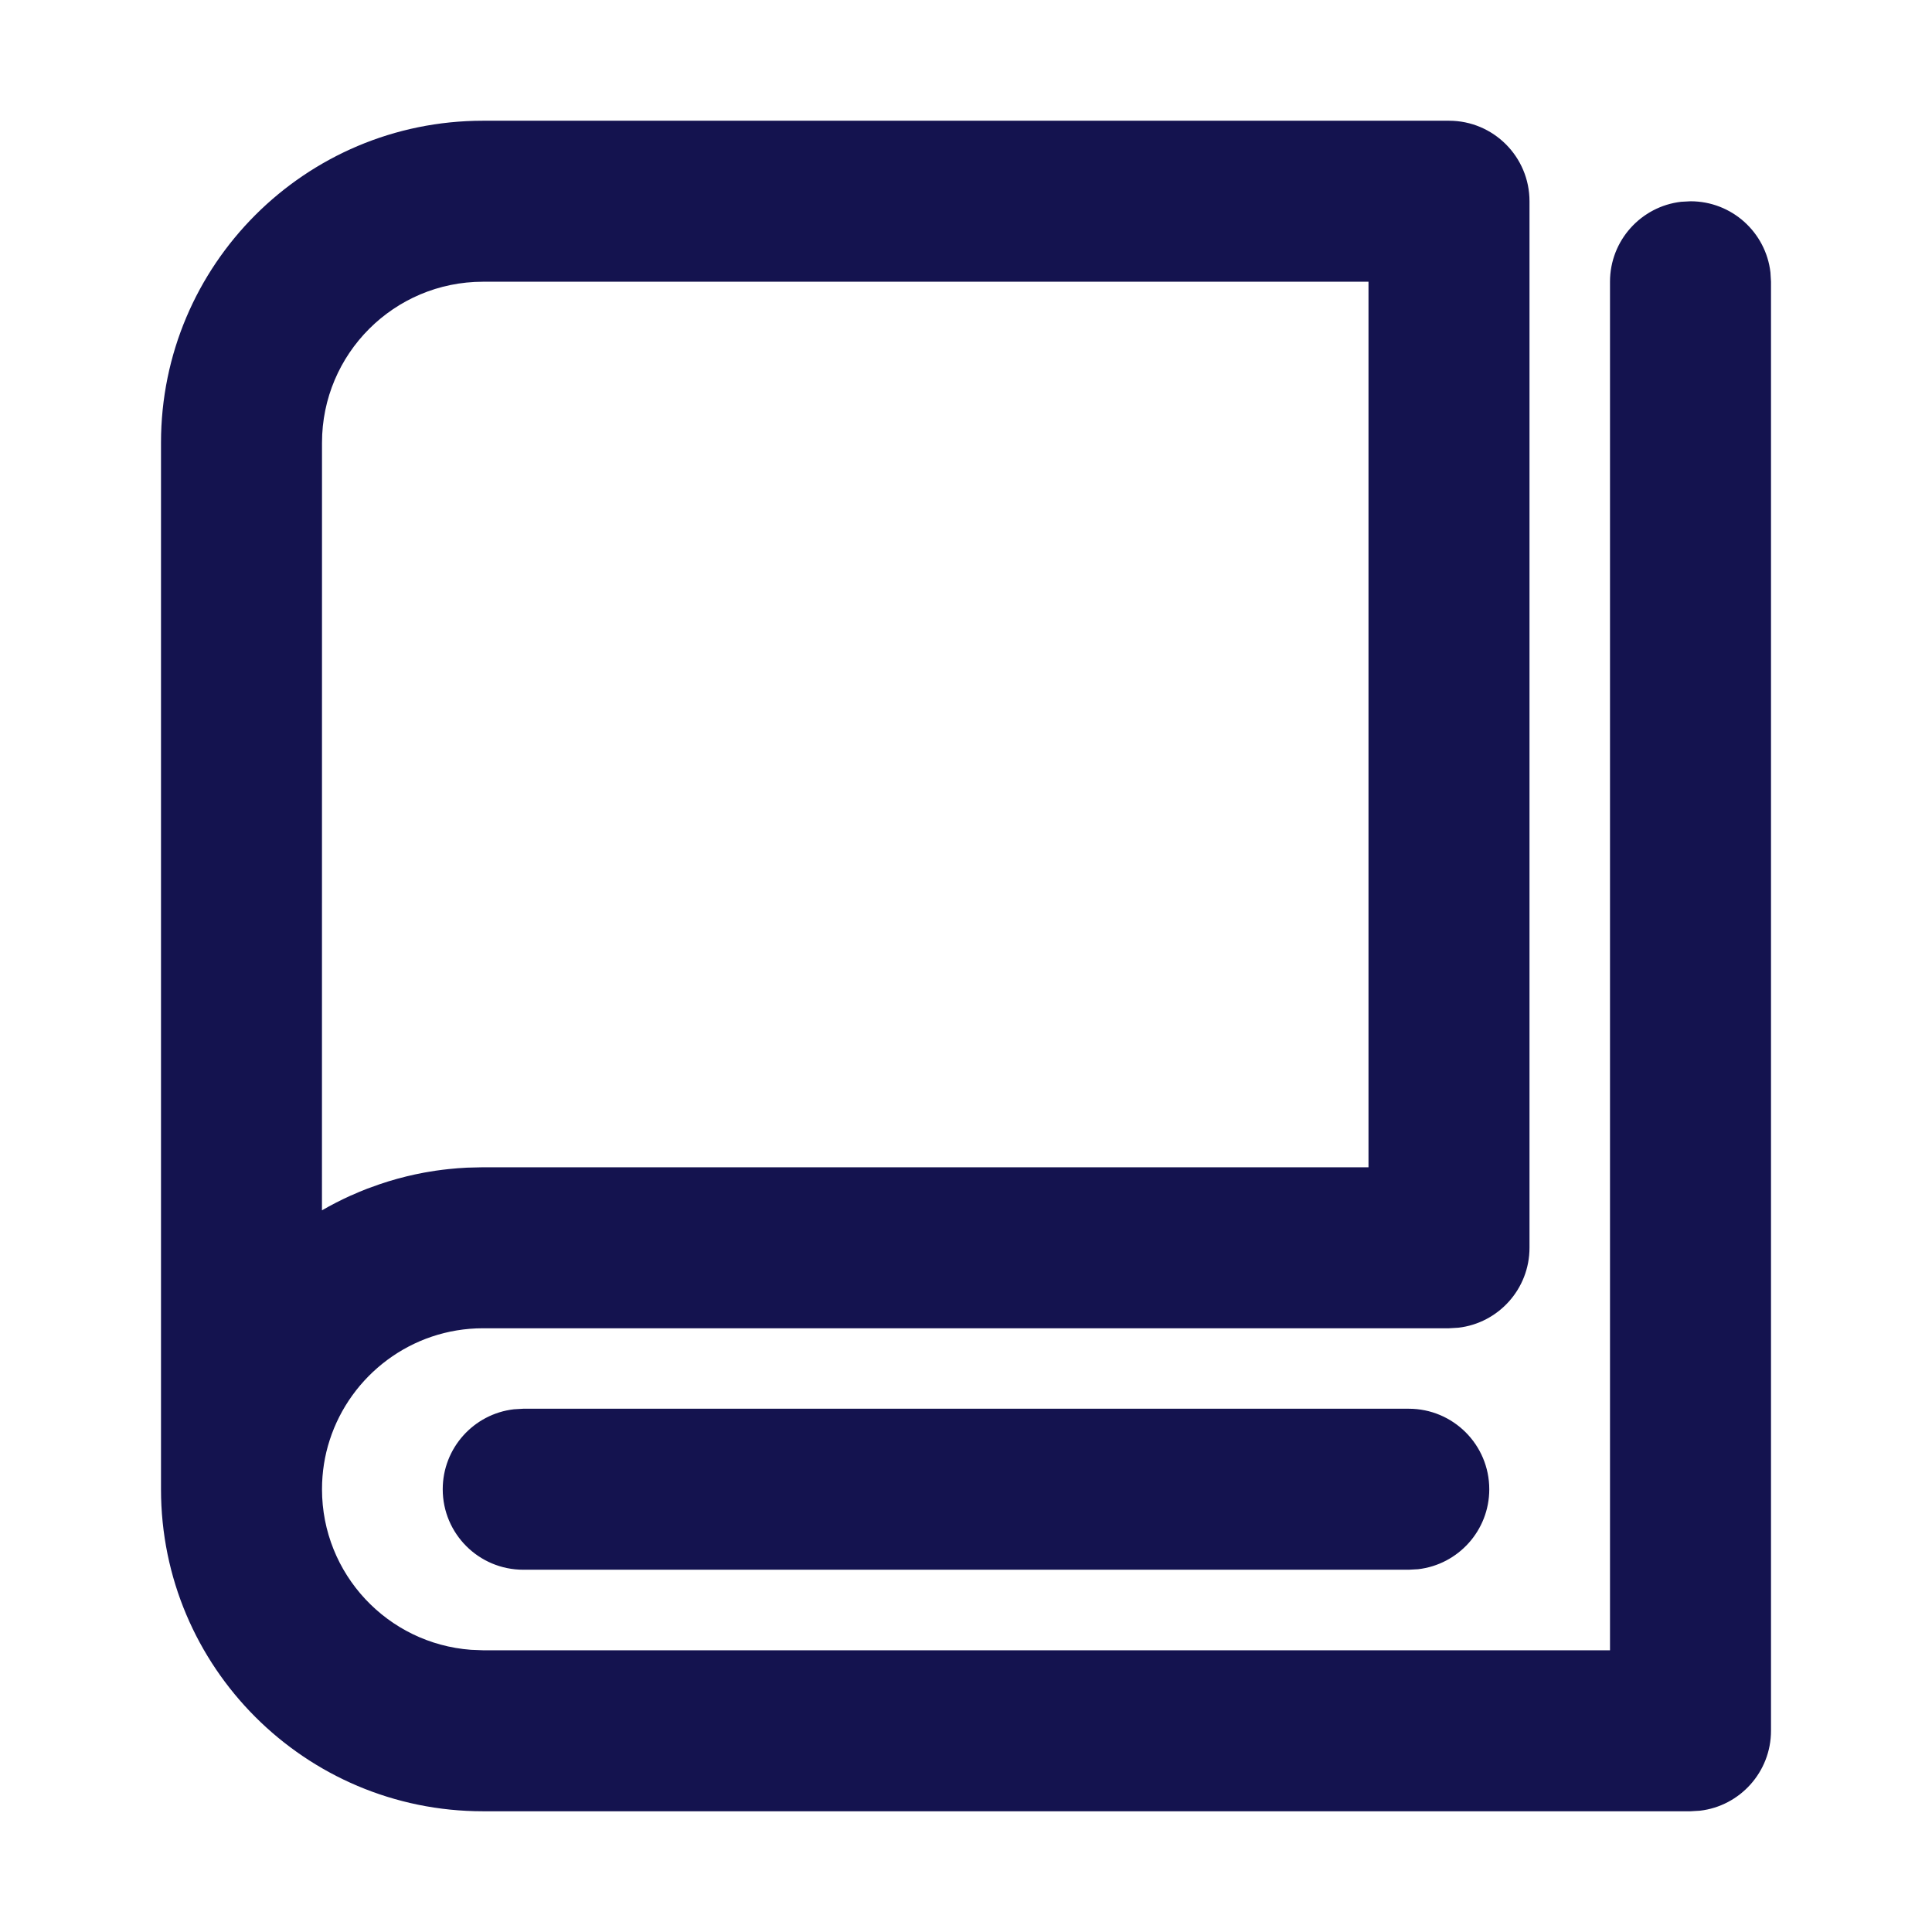 <svg width="45" height="45" viewBox="0 0 45 45" fill="none" xmlns="http://www.w3.org/2000/svg">
<path d="M33.75 2.812C34.785 2.812 35.625 3.652 35.625 4.688V29.062C35.625 30.024 34.901 30.817 33.969 30.925L33.75 30.938H11.25C9.584 30.938 8.165 32.034 7.679 33.543C7.562 33.904 7.5 34.289 7.5 34.688C7.5 36.664 9.03 38.284 10.97 38.427L11.25 38.438H37.5V6.562C37.5 5.601 38.224 4.808 39.156 4.7L39.375 4.688C40.337 4.688 41.129 5.411 41.237 6.344L41.25 6.562V40.312C41.25 41.274 40.526 42.067 39.594 42.175L39.375 42.188H11.25C7.108 42.188 3.75 38.83 3.75 34.688V10.312C3.75 6.17 7.108 2.812 11.25 2.812H33.75ZM32.812 32.812C33.848 32.812 34.688 33.652 34.688 34.688C34.688 35.649 33.964 36.442 33.031 36.55L32.812 36.562H12.188C11.152 36.562 10.312 35.723 10.312 34.688C10.312 33.726 11.036 32.933 11.969 32.825L12.188 32.812H32.812ZM31.875 6.562H11.25C9.179 6.562 7.5 8.241 7.5 10.312L7.499 28.191C7.715 28.066 7.938 27.952 8.167 27.848C8.178 27.845 8.188 27.841 8.198 27.836C8.315 27.782 8.434 27.733 8.555 27.686C8.578 27.679 8.6 27.671 8.622 27.662L8.629 27.66C8.903 27.556 9.186 27.469 9.474 27.399C9.485 27.397 9.495 27.395 9.505 27.392L9.474 27.399C9.607 27.367 9.74 27.338 9.875 27.313C9.916 27.306 9.957 27.299 9.998 27.292C10.101 27.274 10.205 27.259 10.309 27.246C10.357 27.24 10.404 27.235 10.451 27.23C10.592 27.215 10.734 27.204 10.876 27.197L10.451 27.23C10.592 27.215 10.734 27.204 10.876 27.197L11.25 27.188H31.875V6.562Z" fill="#14134F"/>
</svg>
